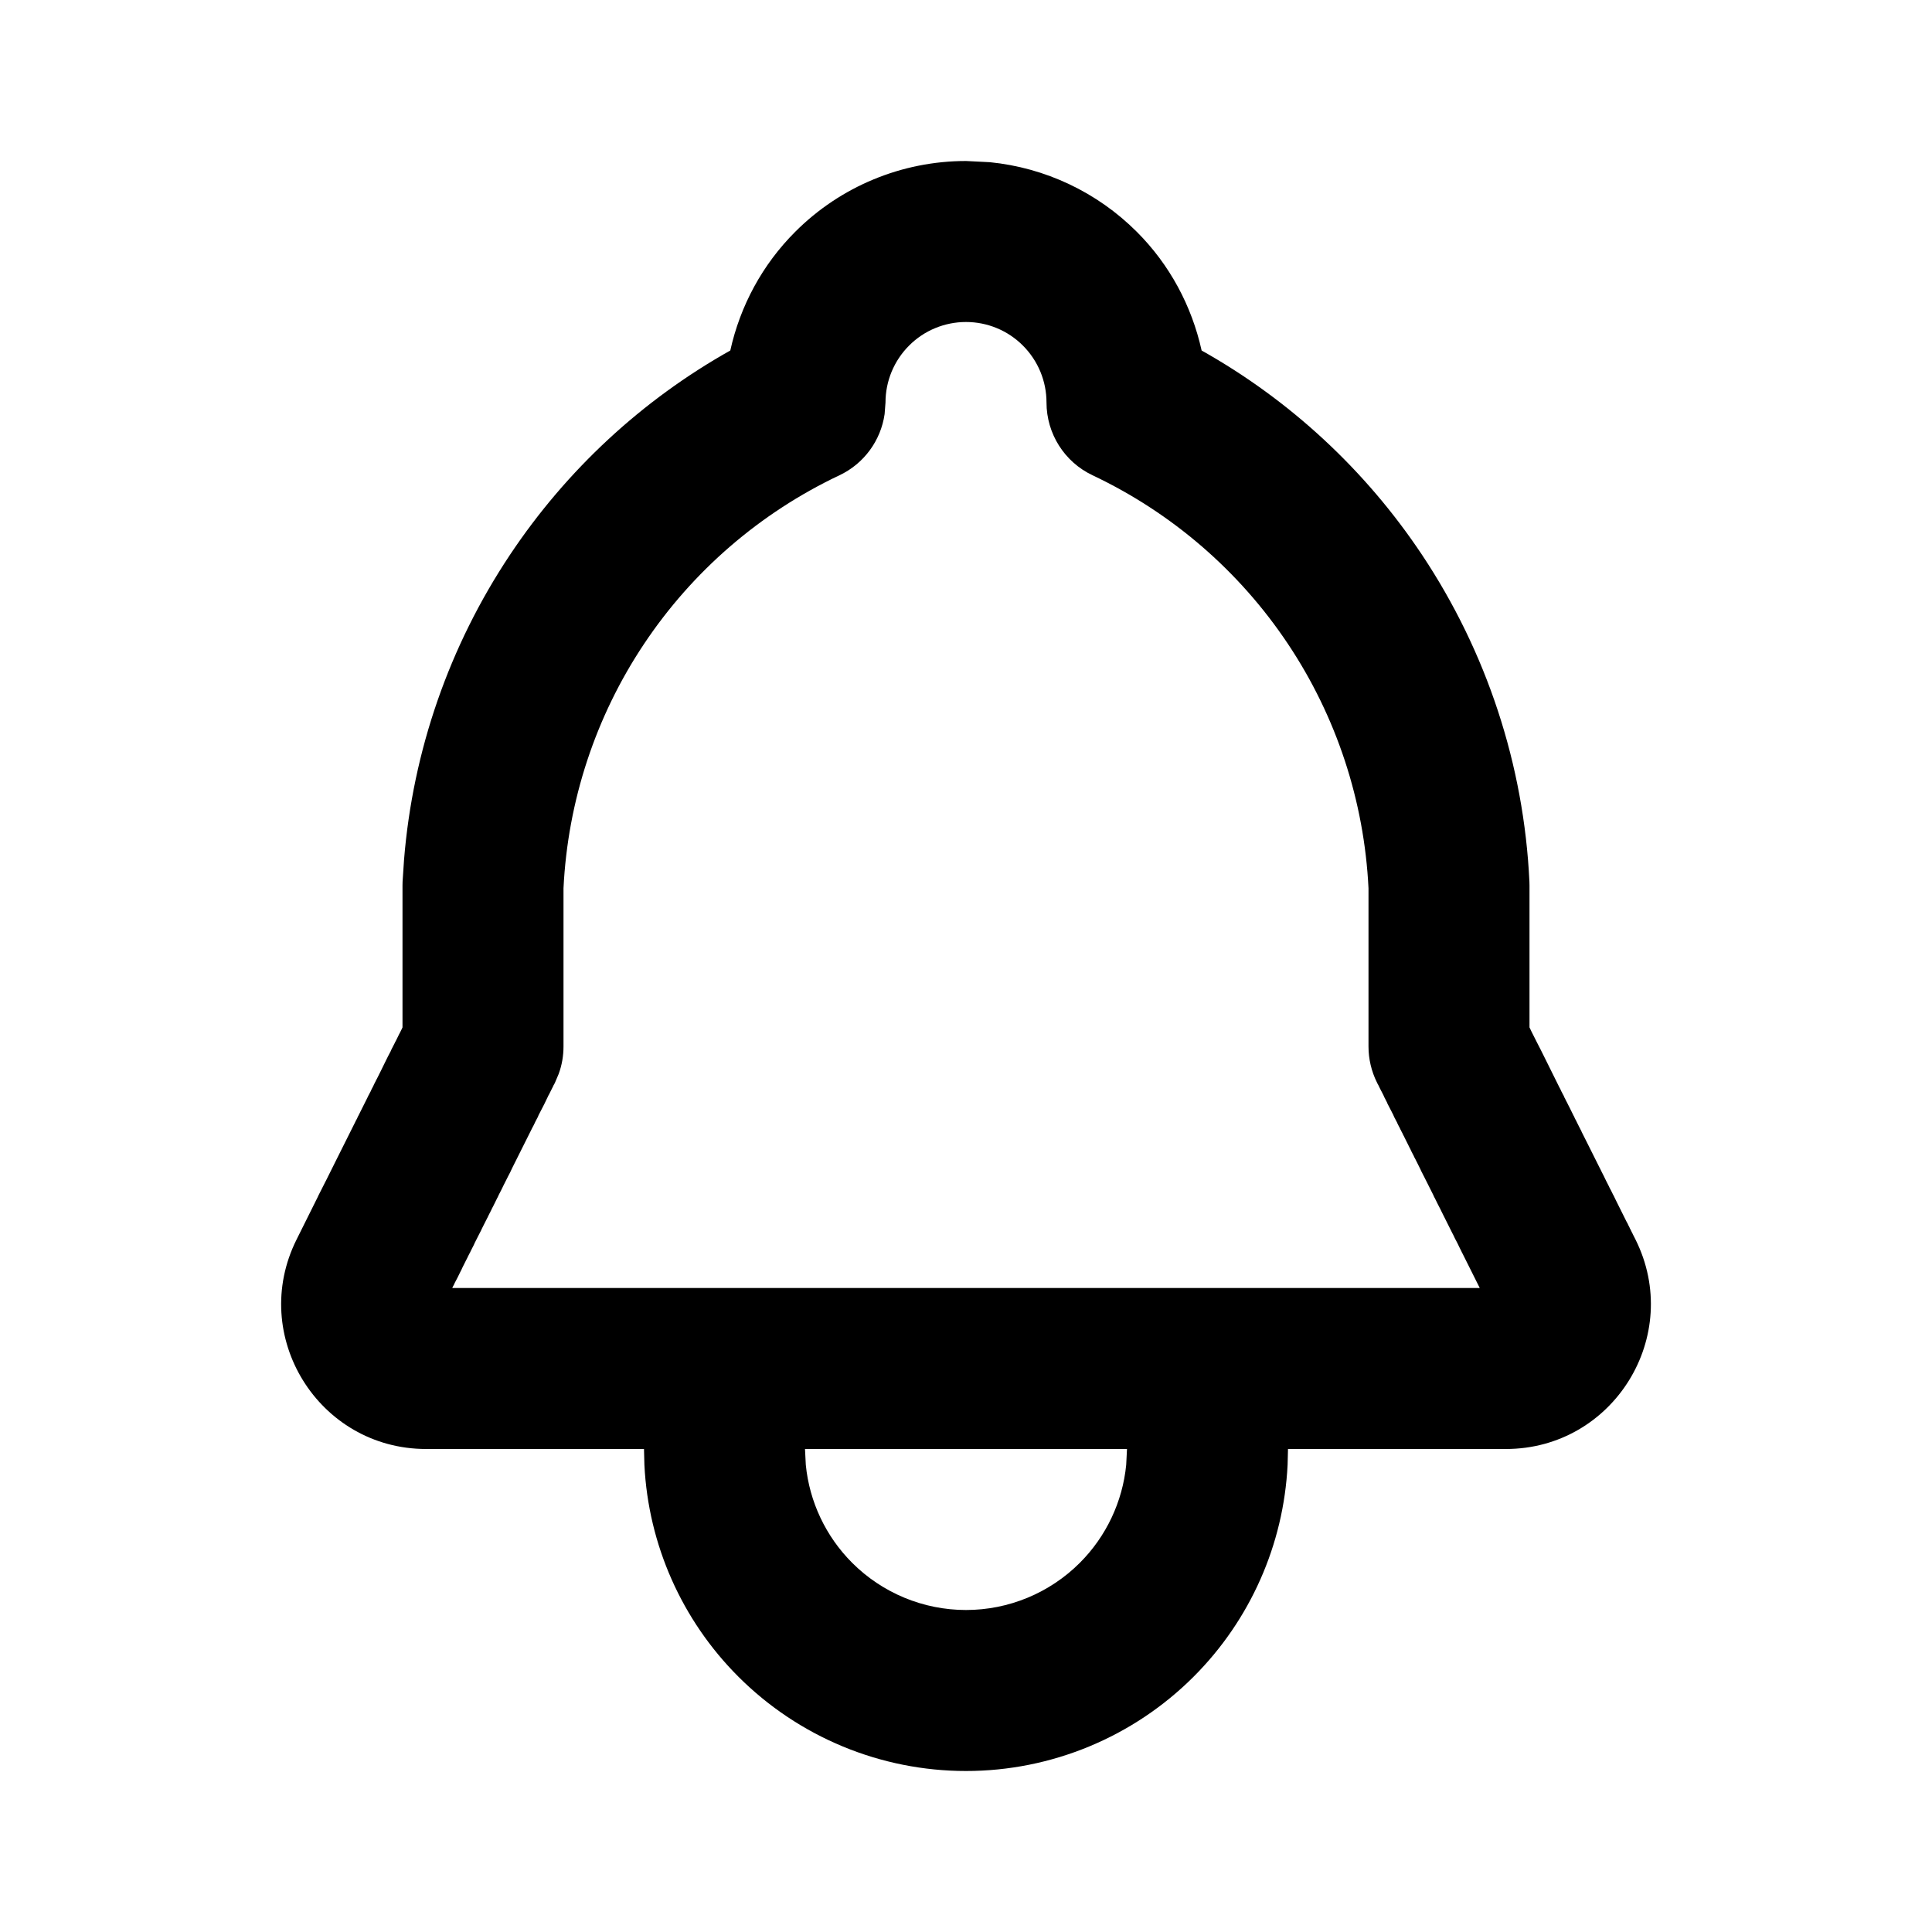 <svg width="24" height="24" viewBox="0 0 24 24" fill="none" xmlns="http://www.w3.org/2000/svg">
<path d="M12.297 2.015C12.983 2.083 13.629 2.387 14.121 2.879C14.529 3.286 14.804 3.799 14.927 4.354C16.024 4.97 16.963 5.839 17.664 6.891C18.469 8.099 18.931 9.503 18.999 10.953L19 11V12.763C19.038 12.838 18.988 12.741 19.028 12.821L19.098 12.96C19.106 12.976 19.128 13.02 19.138 13.038L19.18 13.122C19.239 13.242 19.299 13.362 19.37 13.505C19.376 13.516 19.378 13.52 19.384 13.531C19.39 13.543 19.391 13.546 19.396 13.558C19.398 13.56 19.399 13.562 19.4 13.565L19.403 13.57C19.404 13.572 19.405 13.575 19.406 13.577C19.407 13.579 19.409 13.582 19.41 13.584L19.417 13.598C19.424 13.612 19.417 13.596 19.424 13.61L19.43 13.624L19.436 13.638C19.438 13.64 19.439 13.642 19.441 13.645C19.442 13.647 19.442 13.649 19.443 13.651C19.445 13.654 19.446 13.656 19.447 13.658C19.448 13.66 19.449 13.663 19.45 13.665C19.468 13.701 19.446 13.656 19.464 13.692C19.465 13.695 19.467 13.697 19.468 13.699C19.469 13.701 19.47 13.704 19.471 13.706C19.472 13.708 19.474 13.711 19.475 13.713C19.476 13.715 19.477 13.717 19.478 13.72C19.484 13.732 19.486 13.735 19.492 13.747C19.505 13.772 19.494 13.751 19.506 13.775L19.534 13.832C19.54 13.844 19.542 13.848 19.548 13.86L19.556 13.874C19.557 13.876 19.557 13.88 19.559 13.882C19.56 13.884 19.561 13.886 19.562 13.889C19.578 13.92 19.553 13.871 19.569 13.903L19.577 13.917L19.591 13.946C19.616 13.998 19.595 13.953 19.62 14.004C19.62 14.004 19.623 14.008 19.628 14.019C19.629 14.021 19.63 14.024 19.631 14.026C19.632 14.029 19.634 14.031 19.635 14.033L19.639 14.041C19.64 14.043 19.641 14.046 19.643 14.048C19.656 14.074 19.636 14.037 19.649 14.063C19.702 14.168 19.656 14.076 19.709 14.182L19.83 14.424C19.833 14.43 19.834 14.432 19.837 14.438L19.845 14.454C19.852 14.468 19.854 14.471 19.86 14.484L19.872 14.508C19.873 14.51 19.875 14.512 19.876 14.515C19.879 14.521 19.887 14.539 19.891 14.546C19.918 14.6 19.879 14.522 19.906 14.576L19.922 14.607C19.949 14.661 19.925 14.614 19.952 14.669C19.966 14.696 19.97 14.703 19.983 14.73C19.985 14.733 19.986 14.735 19.987 14.737C19.988 14.74 19.989 14.743 19.99 14.745L19.998 14.761C20.005 14.774 20.007 14.778 20.014 14.791L20.037 14.838C20.038 14.84 20.04 14.842 20.041 14.845L20.045 14.852C20.059 14.88 20.062 14.887 20.075 14.914C20.129 15.022 20.143 15.05 20.196 15.157L20.204 15.173L20.22 15.202C20.221 15.206 20.225 15.214 20.227 15.218L20.242 15.247C20.243 15.249 20.244 15.252 20.245 15.255L20.249 15.263C20.25 15.265 20.252 15.267 20.253 15.27L20.275 15.315C20.277 15.317 20.278 15.319 20.279 15.321C20.28 15.324 20.281 15.327 20.282 15.329L20.316 15.396C20.914 16.593 20.043 18 18.706 18H16L15.995 18.198C15.946 19.187 15.531 20.125 14.828 20.828C14.078 21.578 13.061 22 12 22C10.939 22 9.922 21.578 9.172 20.828C8.469 20.125 8.054 19.187 8.005 18.198L8 18H5.294C3.957 18 3.086 16.593 3.685 15.396L3.925 14.914L3.933 14.898C3.941 14.881 3.932 14.902 3.94 14.884L3.948 14.868C3.942 14.881 3.951 14.862 3.955 14.852C3.972 14.819 3.969 14.825 3.986 14.791L4.044 14.676C4.045 14.674 4.047 14.671 4.048 14.669C4.075 14.614 4.143 14.478 4.17 14.424C4.278 14.207 4.305 14.155 4.409 13.946C4.417 13.93 4.415 13.933 4.423 13.917C4.426 13.91 4.427 13.91 4.431 13.903C4.432 13.9 4.436 13.892 4.438 13.889C4.439 13.886 4.44 13.884 4.441 13.882C4.443 13.88 4.443 13.876 4.444 13.874C4.446 13.87 4.45 13.864 4.452 13.86C4.457 13.851 4.454 13.855 4.459 13.846L4.466 13.832C4.478 13.807 4.51 13.744 4.522 13.72L4.563 13.638C4.565 13.636 4.565 13.633 4.566 13.631C4.568 13.629 4.569 13.626 4.57 13.624C4.579 13.607 4.567 13.628 4.576 13.61C4.577 13.608 4.579 13.606 4.58 13.604L4.583 13.598C4.584 13.595 4.586 13.593 4.587 13.591C4.588 13.589 4.589 13.586 4.59 13.584C4.611 13.543 4.583 13.599 4.604 13.558C4.615 13.534 4.605 13.554 4.616 13.531L4.626 13.512C4.627 13.51 4.629 13.507 4.63 13.505C4.66 13.444 4.625 13.514 4.655 13.453L4.668 13.428C4.677 13.41 4.665 13.433 4.674 13.415C4.685 13.392 4.669 13.426 4.681 13.403C4.692 13.381 4.719 13.326 4.73 13.305L4.776 13.211C4.8 13.163 4.797 13.168 4.82 13.122C4.839 13.085 4.824 13.116 4.842 13.08L4.845 13.074C4.846 13.073 4.847 13.071 4.848 13.069C4.848 13.068 4.849 13.066 4.85 13.065L4.853 13.059C4.863 13.038 4.852 13.059 4.862 13.038C4.871 13.02 4.894 12.976 4.902 12.96C4.907 12.951 4.902 12.96 4.906 12.951C4.912 12.939 4.905 12.954 4.911 12.941C4.919 12.926 4.909 12.947 4.916 12.933L4.947 12.87C4.958 12.848 4.944 12.876 4.955 12.854C4.958 12.848 4.956 12.85 4.959 12.845C4.96 12.843 4.963 12.839 4.964 12.837L4.972 12.821C4.999 12.768 4.976 12.812 5 12.763V11C5 10.984 5 10.969 5.001 10.953L5.019 10.682C5.128 9.328 5.581 8.023 6.336 6.891C7.037 5.839 7.975 4.97 9.072 4.354C9.195 3.799 9.471 3.286 9.879 2.879C10.441 2.316 11.204 2 12 2L12.297 2.015ZM10.01 18.197C10.055 18.655 10.258 19.086 10.586 19.414C10.961 19.789 11.47 20 12 20C12.53 20 13.039 19.789 13.414 19.414C13.742 19.086 13.945 18.655 13.99 18.197L14 18H10L10.01 18.197ZM12 4C11.735 4 11.48 4.105 11.293 4.293C11.105 4.481 11 4.735 11 5L10.989 5.144C10.942 5.472 10.733 5.76 10.428 5.904C9.443 6.37 8.604 7.094 8 8C7.398 8.902 7.053 9.951 7 11.034V13C7 13.117 6.98 13.232 6.94 13.341L6.895 13.447C6.895 13.446 6.894 13.45 6.895 13.448H6.894V13.45H6.893V13.452C6.887 13.463 6.895 13.446 6.89 13.457C6.886 13.463 6.889 13.459 6.886 13.466C6.878 13.482 6.889 13.458 6.88 13.476C6.869 13.496 6.885 13.465 6.874 13.487C6.878 13.48 6.87 13.497 6.867 13.502L6.823 13.59C6.815 13.606 6.829 13.58 6.82 13.597L6.816 13.602C6.771 13.693 6.811 13.615 6.761 13.716C6.732 13.773 6.723 13.789 6.69 13.854C6.69 13.856 6.689 13.858 6.688 13.859C6.688 13.861 6.686 13.863 6.686 13.864C6.678 13.88 6.69 13.857 6.682 13.874C6.655 13.926 6.698 13.841 6.672 13.893C6.654 13.928 6.669 13.897 6.651 13.933C6.65 13.936 6.648 13.94 6.646 13.943L6.642 13.953C6.639 13.957 6.633 13.969 6.636 13.964C6.635 13.965 6.635 13.967 6.634 13.969L6.631 13.975C6.594 14.047 6.646 13.943 6.609 14.017L6.365 14.505C6.341 14.553 6.363 14.511 6.339 14.56C6.302 14.633 6.362 14.513 6.325 14.587C6.313 14.611 6.323 14.59 6.311 14.614L6.251 14.733C6.25 14.736 6.249 14.738 6.248 14.74C6.247 14.742 6.245 14.745 6.244 14.747C6.243 14.749 6.242 14.752 6.241 14.755C6.237 14.764 6.238 14.759 6.233 14.769C6.232 14.771 6.232 14.774 6.23 14.776C6.229 14.779 6.228 14.781 6.227 14.783C6.201 14.834 6.237 14.761 6.212 14.812C6.193 14.85 6.216 14.802 6.197 14.841C6.196 14.843 6.195 14.845 6.194 14.848L6.19 14.855C6.189 14.858 6.188 14.86 6.187 14.862C6.185 14.865 6.185 14.868 6.184 14.87C6.171 14.895 6.188 14.858 6.176 14.884C6.169 14.897 6.175 14.886 6.169 14.898L6.132 14.973C6.129 14.978 6.128 14.982 6.125 14.987C6.121 14.996 6.114 15.008 6.109 15.017C6.108 15.019 6.108 15.022 6.106 15.024C6.105 15.027 6.104 15.029 6.103 15.031L6.099 15.039C6.097 15.041 6.096 15.044 6.095 15.046C6.091 15.053 6.091 15.055 6.088 15.062C6.087 15.064 6.085 15.066 6.084 15.068L6.08 15.076C6.076 15.085 6.07 15.098 6.065 15.106C6.064 15.109 6.063 15.111 6.062 15.113L6.054 15.129C6.053 15.131 6.051 15.133 6.05 15.136L5.981 15.273C5.98 15.275 5.98 15.278 5.979 15.28C5.977 15.283 5.976 15.285 5.975 15.287L5.959 15.318C5.932 15.372 5.925 15.386 5.897 15.44C5.886 15.464 5.895 15.447 5.883 15.471L5.867 15.502C5.865 15.506 5.852 15.532 5.852 15.532L5.844 15.548C5.843 15.55 5.842 15.553 5.841 15.556C5.84 15.558 5.838 15.56 5.837 15.562L5.813 15.609C5.805 15.626 5.814 15.607 5.806 15.624L5.79 15.655C5.777 15.682 5.789 15.659 5.775 15.685C5.741 15.754 5.778 15.679 5.744 15.747C5.731 15.774 5.743 15.751 5.73 15.778C5.728 15.781 5.727 15.783 5.726 15.785L5.714 15.809C5.703 15.83 5.694 15.848 5.684 15.87C5.67 15.897 5.666 15.904 5.652 15.931C5.629 15.977 5.661 15.914 5.638 15.961C5.629 15.978 5.63 15.974 5.622 15.991C5.621 15.993 5.62 15.996 5.618 16H18.382L18.163 15.562C18.162 15.56 18.16 15.558 18.159 15.556C18.158 15.553 18.157 15.55 18.156 15.548L18.148 15.532C18.128 15.492 18.153 15.542 18.133 15.502C18.119 15.475 18.116 15.467 18.103 15.44C18.089 15.413 18.085 15.406 18.071 15.379L18.064 15.363C18.062 15.361 18.061 15.359 18.06 15.356C18.058 15.354 18.058 15.351 18.057 15.349L18.049 15.333C18.046 15.326 18.044 15.325 18.041 15.318L17.98 15.196C17.969 15.174 17.976 15.188 17.965 15.166C17.952 15.14 17.963 15.162 17.95 15.136C17.917 15.07 17.953 15.143 17.92 15.076C17.91 15.056 17.915 15.066 17.905 15.046L17.891 15.017C17.871 14.977 17.88 14.996 17.86 14.957L17.831 14.898C17.825 14.886 17.831 14.897 17.824 14.884L17.816 14.87C17.81 14.857 17.809 14.853 17.803 14.841L17.689 14.614L17.682 14.601C17.681 14.598 17.68 14.596 17.679 14.594C17.678 14.591 17.676 14.589 17.675 14.587L17.668 14.573C17.667 14.571 17.666 14.569 17.665 14.566C17.664 14.564 17.662 14.562 17.661 14.56C17.66 14.557 17.659 14.555 17.658 14.553C17.657 14.55 17.655 14.548 17.654 14.546L17.648 14.532C17.641 14.517 17.649 14.533 17.642 14.519C17.64 14.516 17.639 14.514 17.638 14.512C17.637 14.509 17.636 14.507 17.635 14.505L17.582 14.399C17.576 14.388 17.574 14.384 17.568 14.373C17.56 14.357 17.571 14.377 17.562 14.36L17.56 14.354C17.558 14.352 17.557 14.35 17.556 14.348L17.53 14.297C17.506 14.248 17.543 14.322 17.519 14.273C17.516 14.267 17.515 14.265 17.512 14.26L17.435 14.105C17.436 14.107 17.434 14.106 17.429 14.095C17.428 14.093 17.428 14.091 17.427 14.089L17.418 14.071C17.417 14.07 17.416 14.068 17.415 14.066L17.412 14.06C17.388 14.012 17.426 14.087 17.401 14.038C17.401 14.036 17.399 14.035 17.398 14.033L17.395 14.027C17.395 14.026 17.393 14.024 17.393 14.023C17.392 14.021 17.392 14.018 17.391 14.017C17.362 13.96 17.397 14.03 17.369 13.975C17.369 13.974 17.365 13.965 17.364 13.964C17.363 13.962 17.362 13.961 17.361 13.959L17.358 13.953C17.358 13.952 17.357 13.95 17.357 13.948L17.351 13.938C17.35 13.937 17.349 13.934 17.349 13.933C17.338 13.911 17.355 13.945 17.344 13.923C17.339 13.914 17.342 13.922 17.338 13.913C17.337 13.912 17.337 13.91 17.336 13.908C17.335 13.907 17.334 13.905 17.333 13.903C17.332 13.902 17.332 13.899 17.331 13.898C17.33 13.896 17.329 13.894 17.328 13.893C17.322 13.88 17.325 13.886 17.318 13.874L17.314 13.864C17.314 13.863 17.312 13.861 17.311 13.859C17.311 13.858 17.31 13.856 17.31 13.854C17.262 13.758 17.283 13.804 17.239 13.716C17.218 13.674 17.245 13.726 17.225 13.685C17.222 13.68 17.219 13.674 17.217 13.67L17.215 13.666C17.214 13.665 17.213 13.664 17.213 13.663C17.209 13.655 17.214 13.663 17.21 13.655C17.209 13.654 17.209 13.653 17.208 13.652L17.206 13.648C17.204 13.644 17.205 13.646 17.203 13.642L17.201 13.638L17.197 13.632C17.197 13.631 17.197 13.629 17.196 13.628C17.178 13.591 17.202 13.639 17.184 13.602C17.133 13.501 17.187 13.61 17.141 13.518L17.133 13.502C17.131 13.498 17.127 13.49 17.126 13.487L17.117 13.47C17.113 13.461 17.118 13.474 17.114 13.466C17.114 13.465 17.114 13.464 17.113 13.463V13.462L17.112 13.461L17.11 13.457V13.456L17.109 13.454C17.104 13.443 17.113 13.463 17.107 13.452C17.107 13.45 17.107 13.449 17.107 13.448L17.105 13.447C17.036 13.308 17 13.155 17 13V11.034C16.947 9.951 16.602 8.902 16 8C15.396 7.094 14.557 6.37 13.572 5.904C13.223 5.739 13 5.387 13 5C13 4.735 12.895 4.481 12.707 4.293C12.52 4.105 12.265 4 12 4Z" fill="currentColor"/>
</svg>
